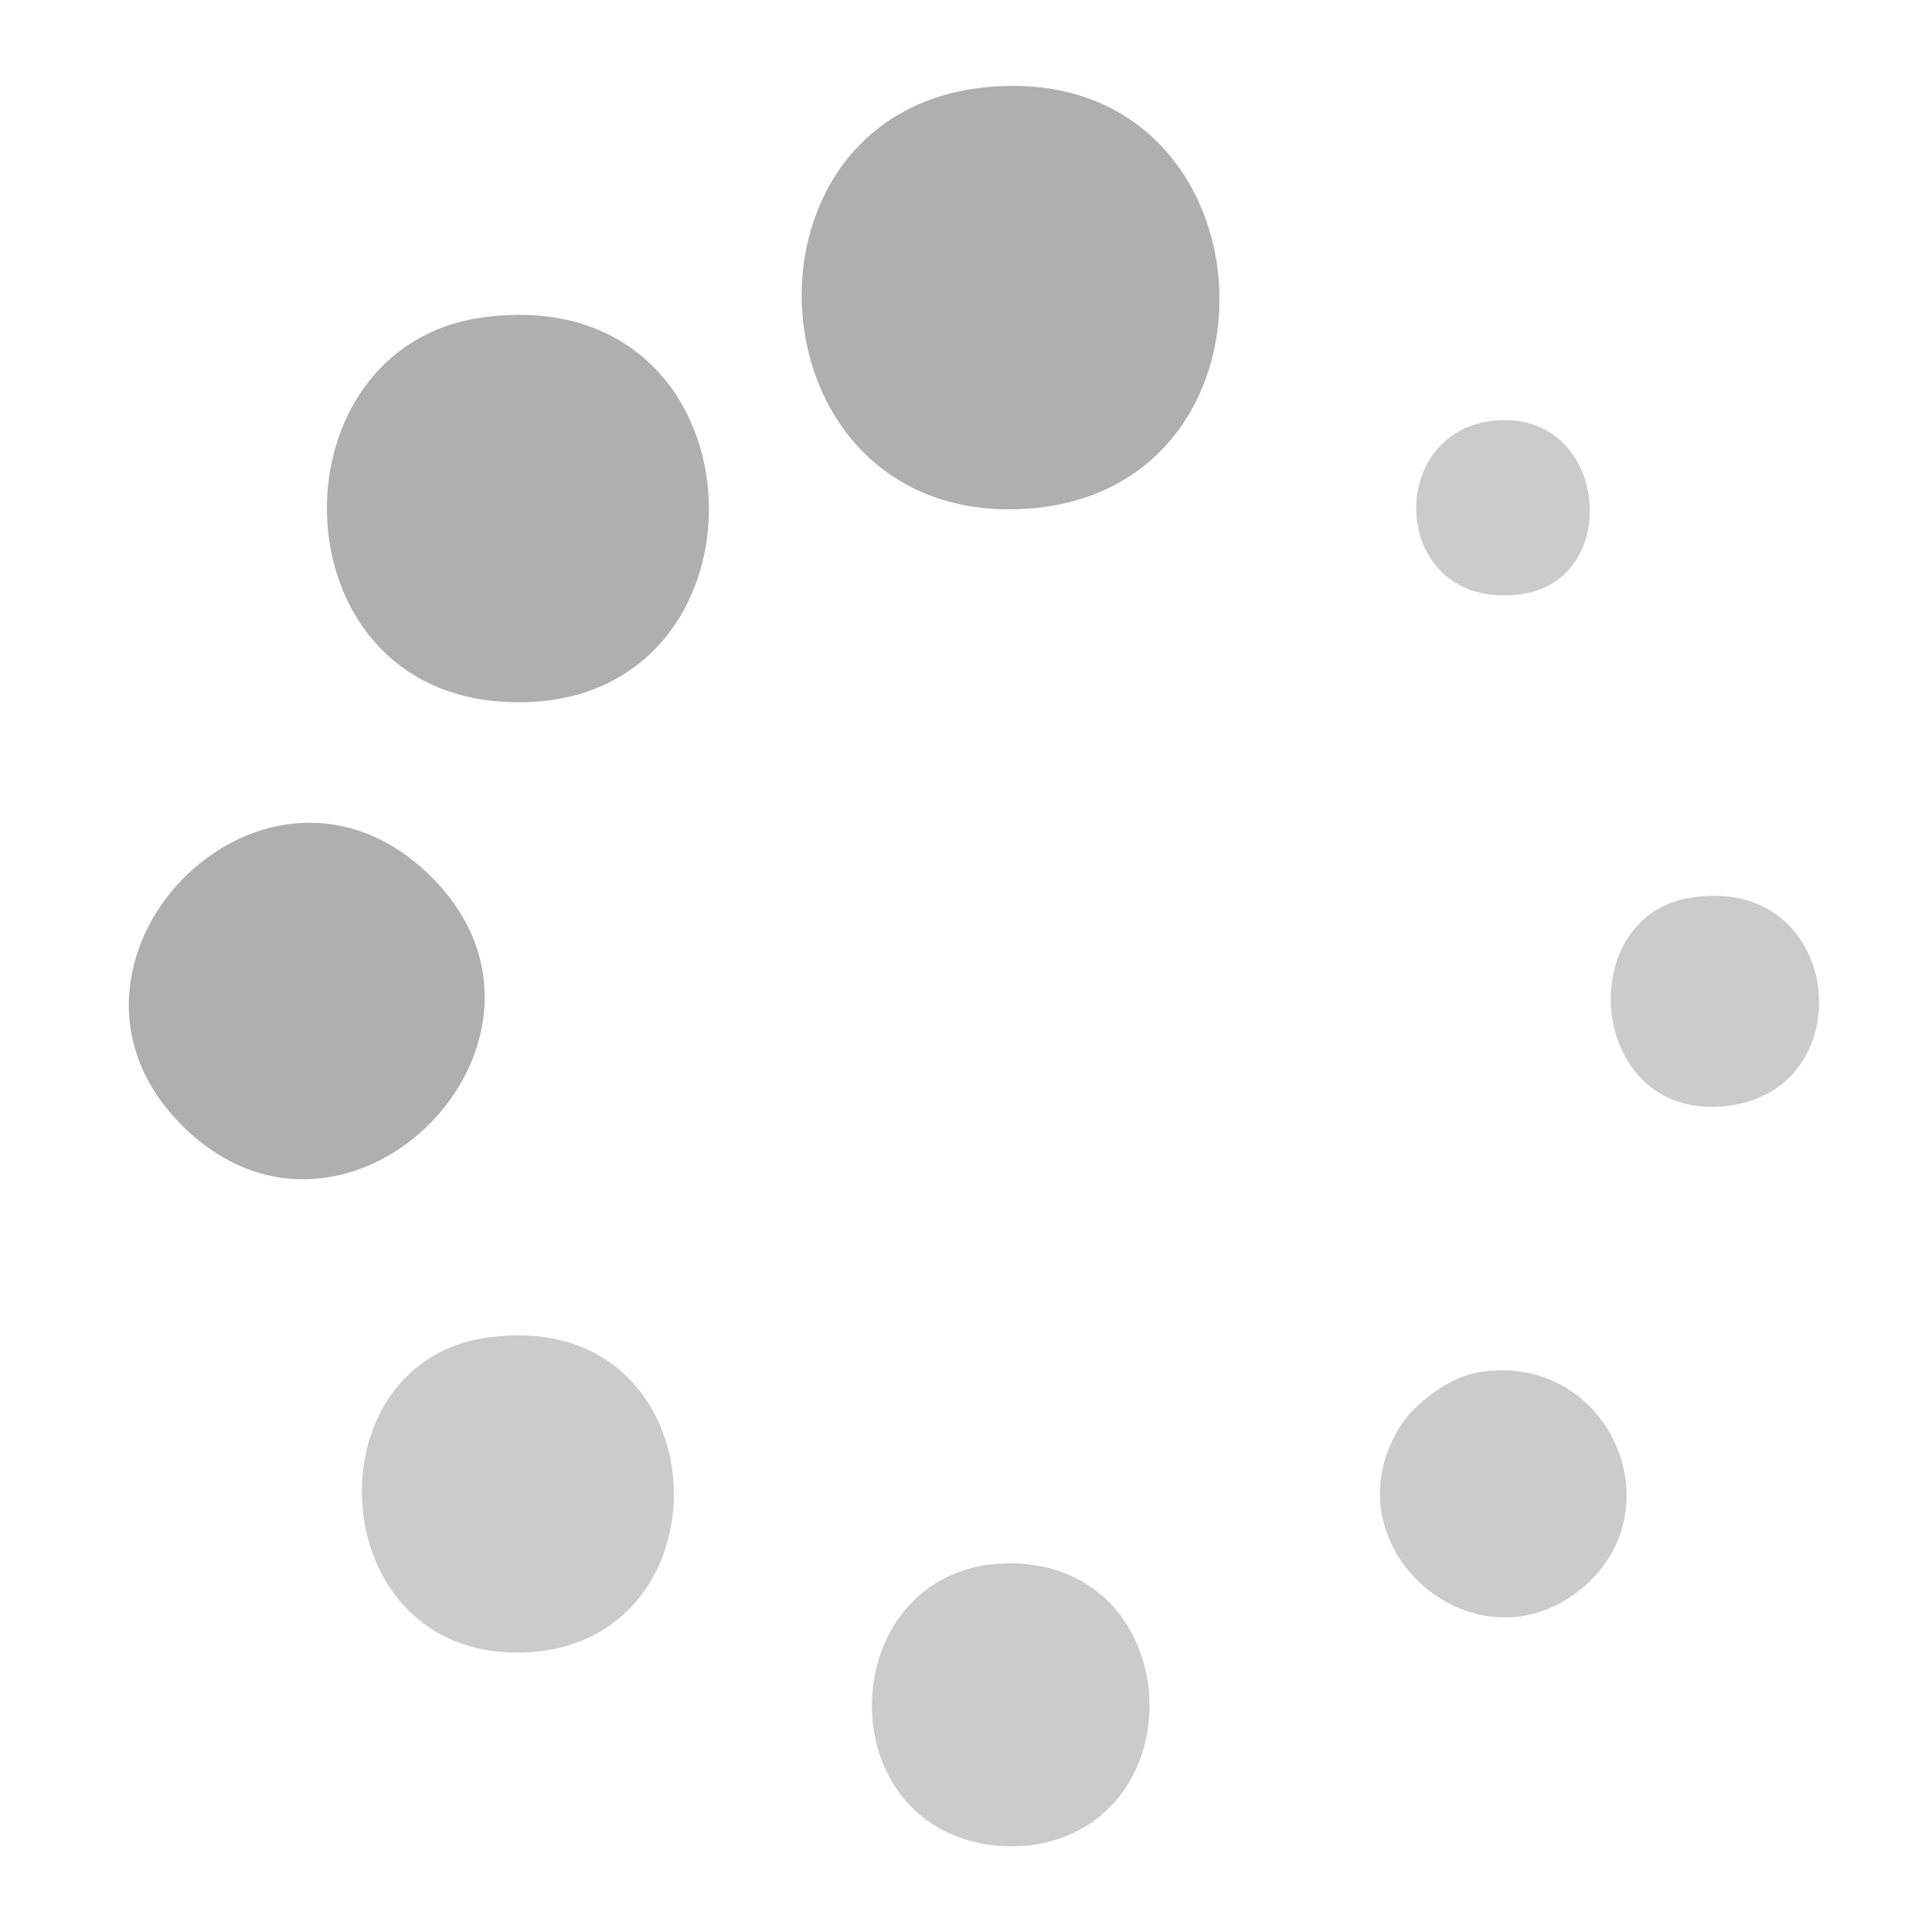 <svg width="90" height="90" viewBox="0 0 90 90" fill="none" xmlns="http://www.w3.org/2000/svg">
<path d="M46.24 85.963C38.255 84.95 38.971 72.748 47.122 72.827C55.26 72.908 55.8 84.916 48 85.963C47.597 86.016 46.645 86.014 46.238 85.963H46.24Z" fill="#CBCBCB"/>
<path d="M45.887 4.068C59.495 2.686 60.691 22.927 47.759 23.703C34.831 24.479 33.631 5.312 45.887 4.068Z" fill="#AFAFAF"/>
<path d="M22.505 14.784C36.289 12.921 36.57 33.862 23.106 32.664C12.72 31.742 12.691 16.11 22.505 14.784Z" fill="#AFAFAF"/>
<path d="M8.509 52.457C0.954 44.974 12.141 33.315 19.905 40.664C27.863 48.197 16.266 60.138 8.509 52.457Z" fill="#AFAFAF"/>
<path d="M22.662 62.315C33.687 60.73 34.344 76.844 24.208 76.983C15.017 77.112 14.378 63.503 22.662 62.315Z" fill="#CBCBCB"/>
<path d="M68.936 63.914C75.001 62.967 78.282 70.535 73.446 74.185C68.536 77.892 61.87 72.023 65.162 66.545C65.88 65.35 67.539 64.133 68.934 63.914H68.936Z" fill="#CBCBCB"/>
<path d="M78.701 41.828C85.855 40.622 86.888 50.677 80.544 51.509C74.006 52.367 73.156 42.762 78.701 41.828Z" fill="#CBCBCB"/>
<path d="M69.746 19.583C74.956 19.214 75.62 27.086 70.799 27.689C64.741 28.45 64.383 19.961 69.746 19.583Z" fill="#CBCBCB"/>
</svg>
